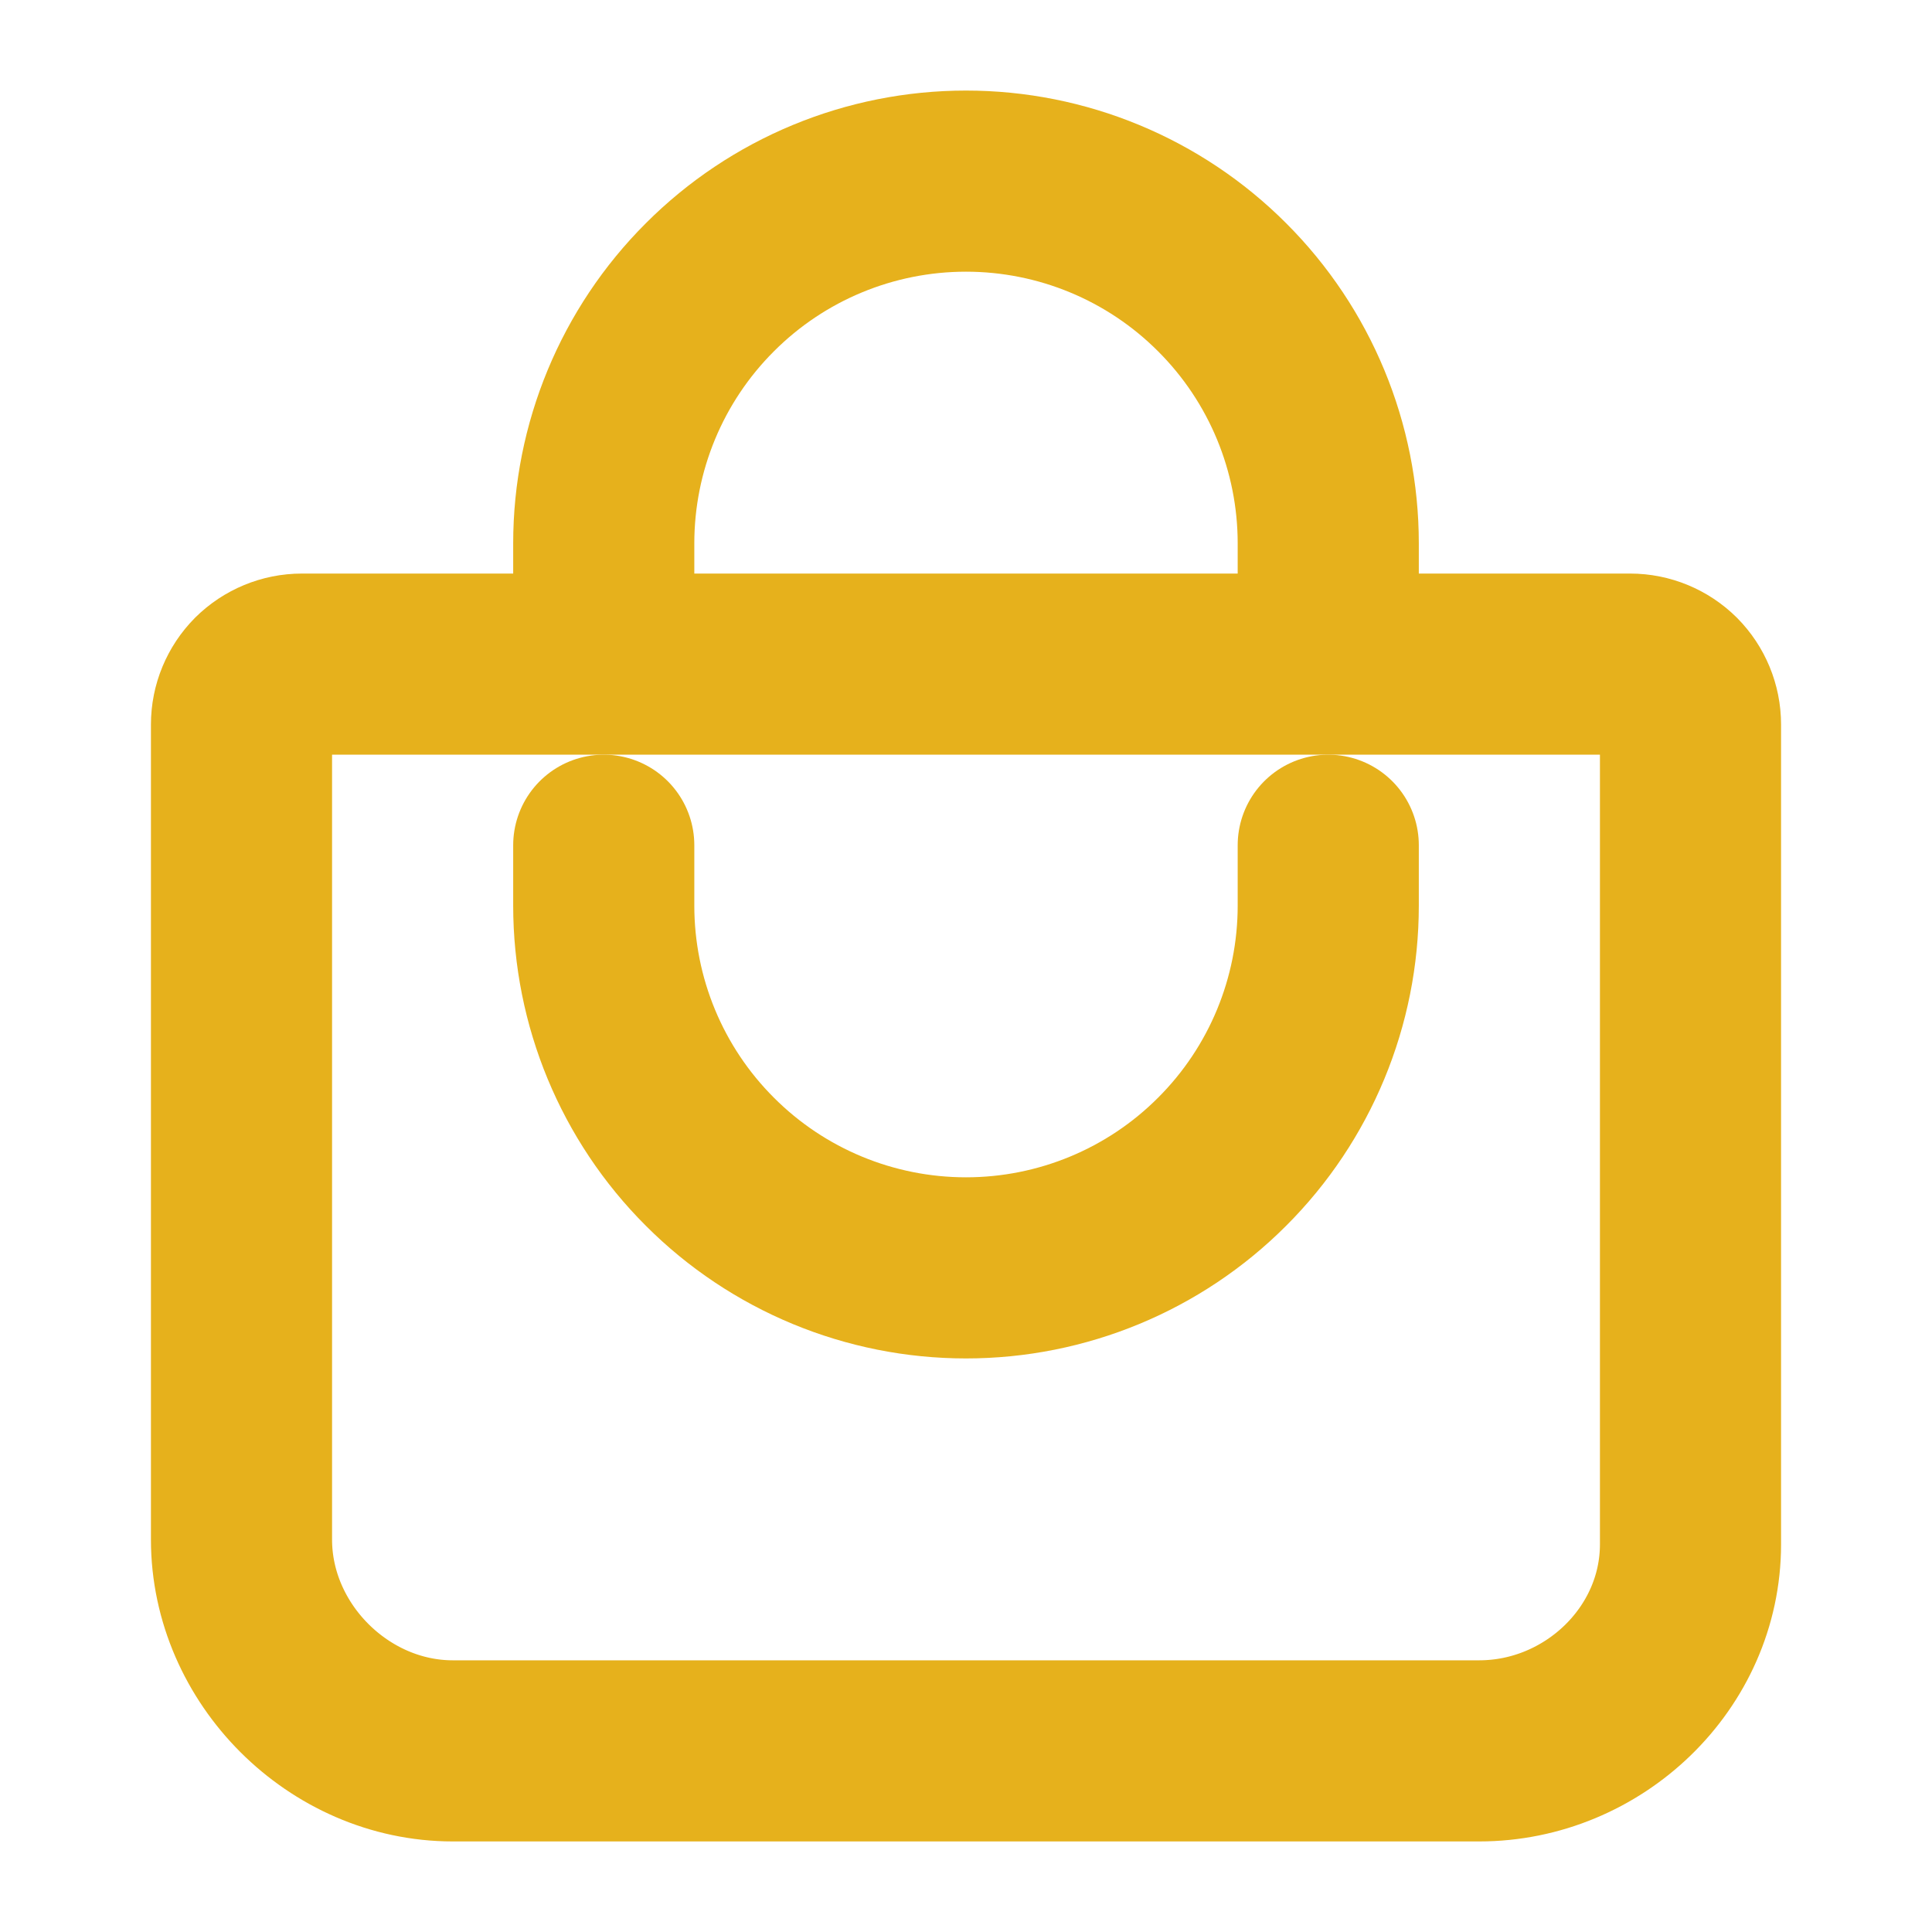 <svg width="16" height="16" viewBox="0 0 16 16" fill="none" xmlns="http://www.w3.org/2000/svg">
<path d="M5 5.5V4.5C5 3.704 5.316 2.941 5.879 2.379C6.441 1.816 7.204 1.5 8 1.5C8.796 1.5 9.559 1.816 10.121 2.379C10.684 2.941 11 3.704 11 4.5V5.5M2.5 5.5C2.367 5.5 2.24 5.553 2.146 5.646C2.053 5.74 2 5.867 2 6V12.75C2 13.695 2.805 14.5 3.75 14.5H12.25C13.195 14.5 14 13.734 14 12.789V6C14 5.867 13.947 5.74 13.854 5.646C13.76 5.553 13.633 5.5 13.5 5.5H2.5Z" stroke="#E6B11C" stroke-width="1.5" stroke-linecap="round" stroke-linejoin="round"/>
<path d="M5 7V7.5C5 8.296 5.316 9.059 5.879 9.621C6.441 10.184 7.204 10.5 8 10.5C8.796 10.5 9.559 10.184 10.121 9.621C10.684 9.059 11 8.296 11 7.5V7" stroke="#E6B11C" stroke-width="1.5" stroke-linecap="round" stroke-linejoin="round"/>
</svg>
